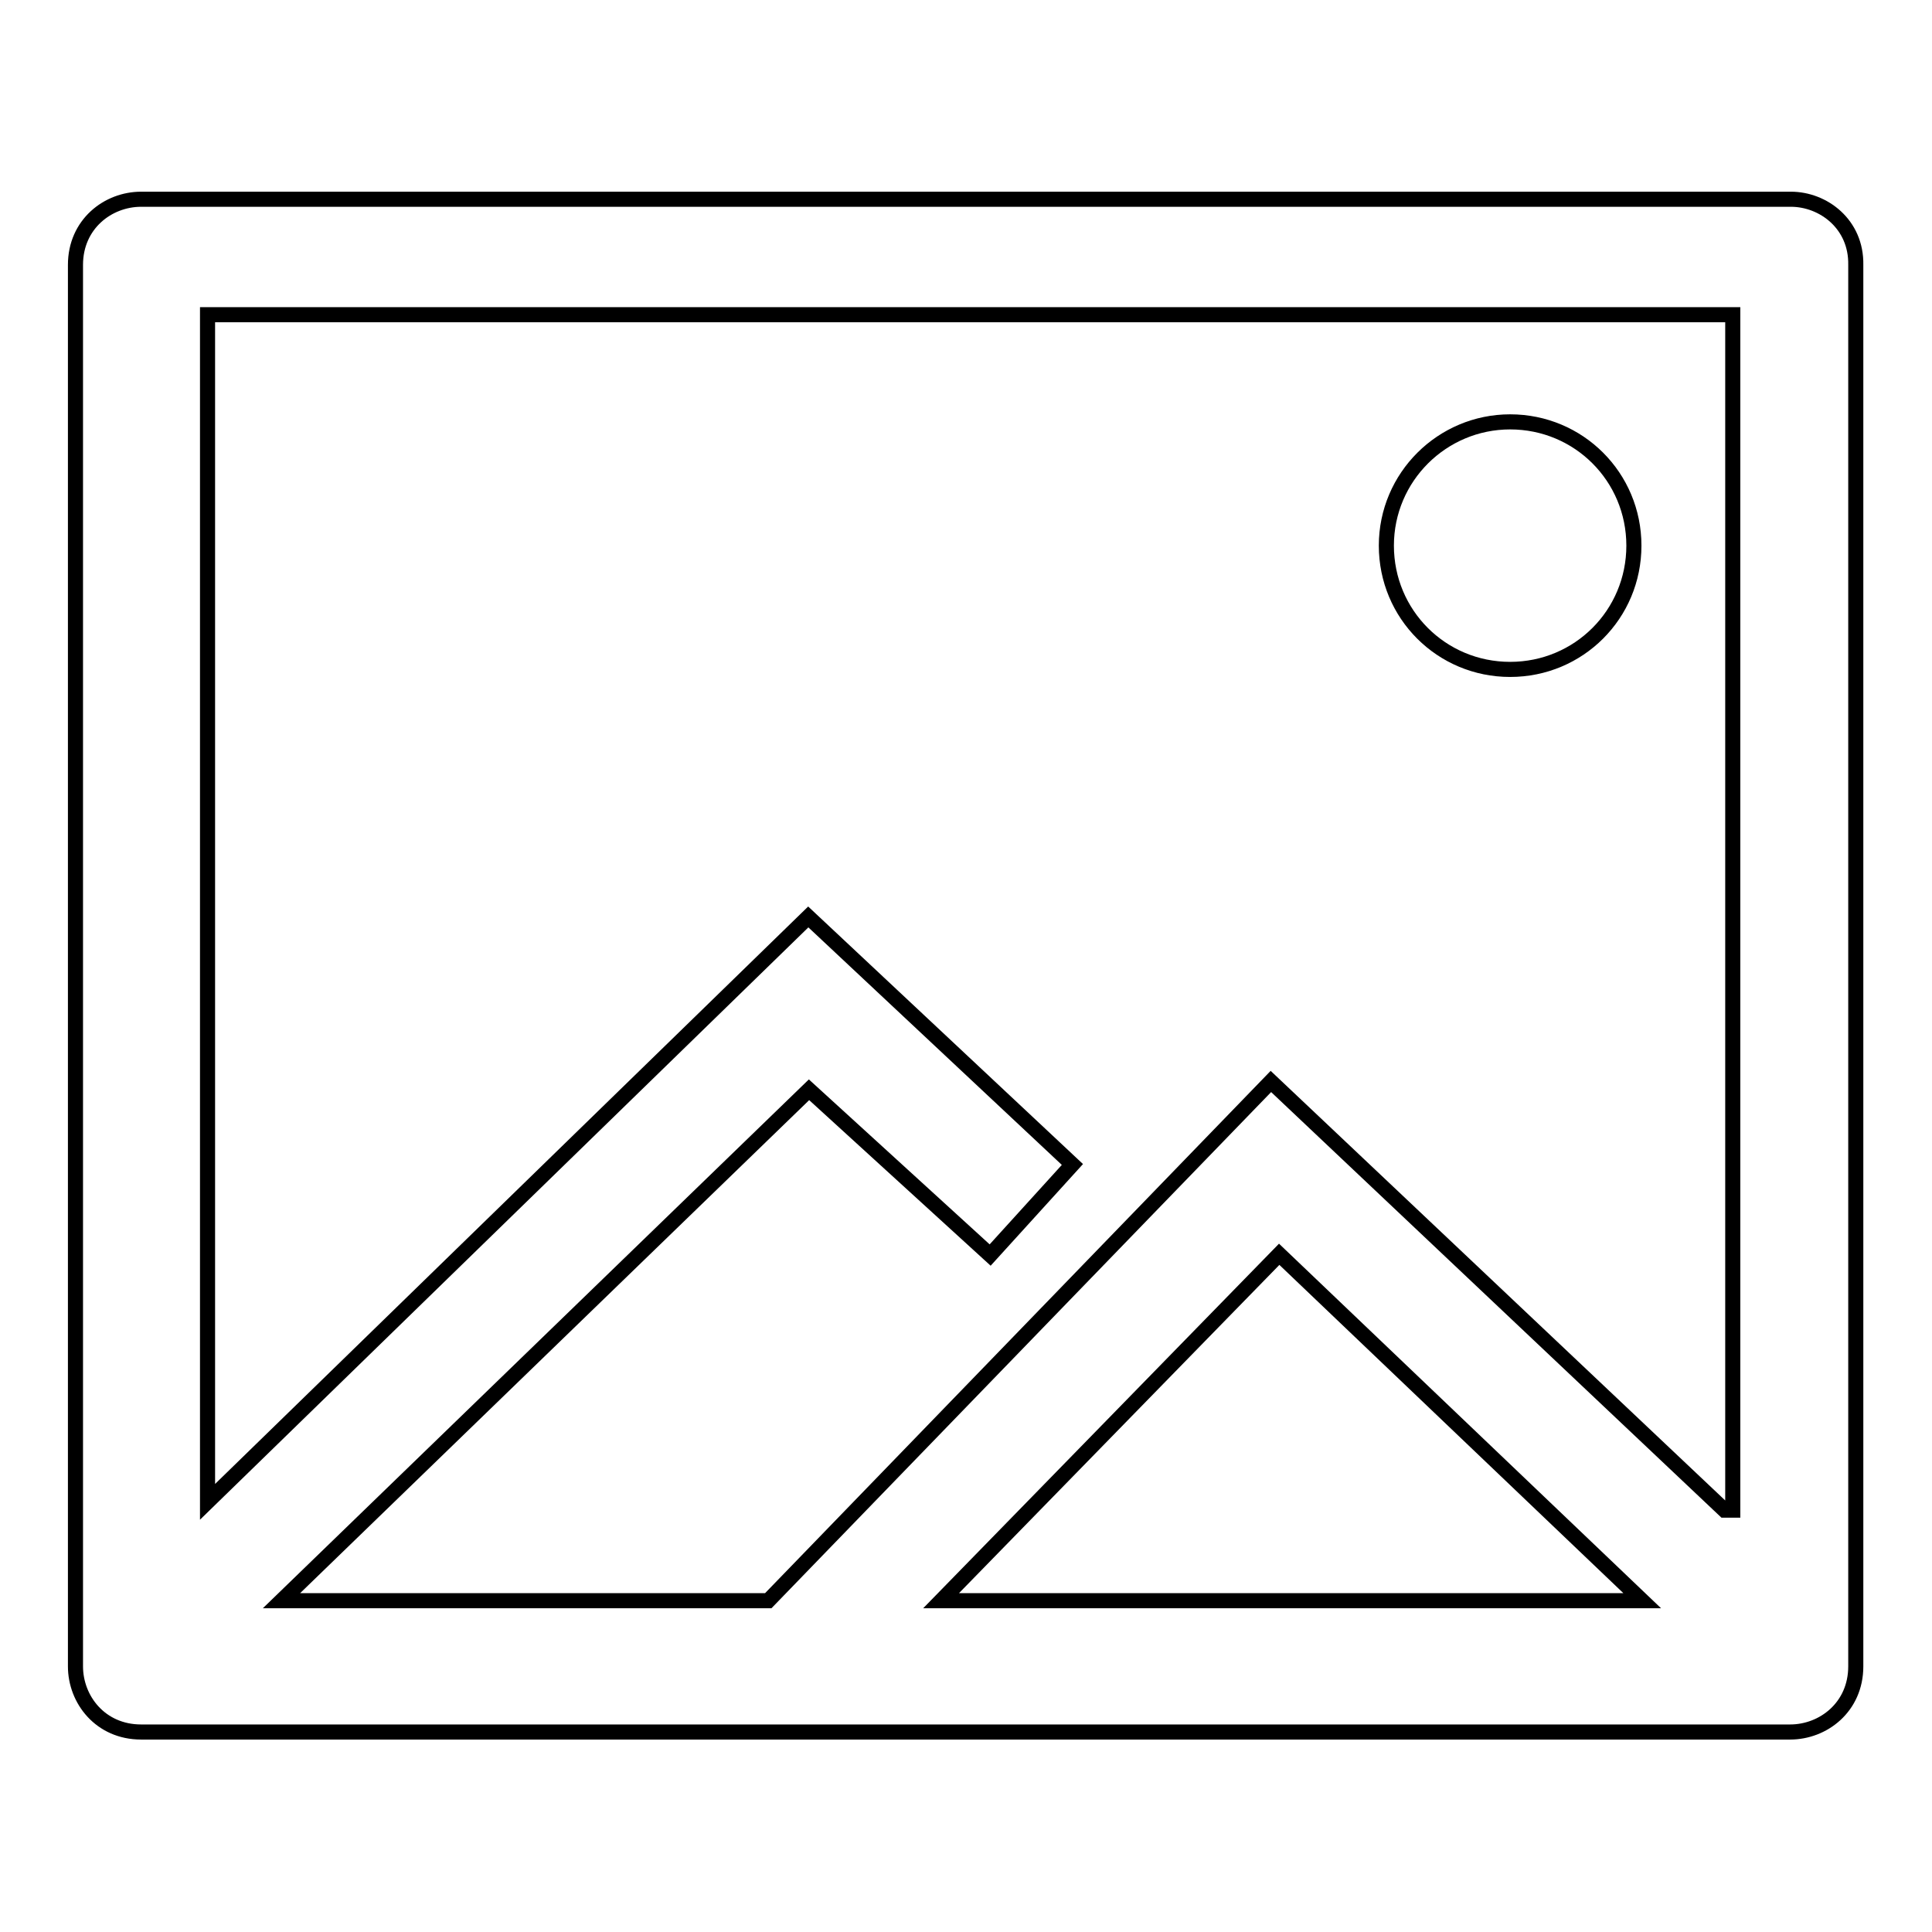 <?xml version="1.0" encoding="utf-8"?>
<!-- Svg Vector Icons : http://www.onlinewebfonts.com/icon -->
<!DOCTYPE svg PUBLIC "-//W3C//DTD SVG 1.1//EN" "http://www.w3.org/Graphics/SVG/1.1/DTD/svg11.dtd">
<svg version="1.1" xmlns="http://www.w3.org/2000/svg" xmlns:xlink="http://www.w3.org/1999/xlink" x="0px" y="0px" viewBox="0 0 256 256" enable-background="new 0 0 256 256" xml:space="preserve">
<g> <path stroke-width="2" fill-opacity="0" stroke="#000000"  d="M237.3,26.4H18.7c-4.4,0-8.7,3.3-8.7,8.7v185.7c0,4.4,3.3,8.7,8.7,8.7h218.5c4.4,0,8.7-3.3,8.7-8.7V35.1 C246,29.7,241.6,26.4,237.3,26.4L237.3,26.4z M124.7,212.1l44.8-45.9l48.1,45.9H124.7z M228.5,200.1l-60.1-56.8l-66.6,68.8H37.3 l69.9-67.7l24,21.9l10.9-12l-35-32.8L27.5,199V41.7h202.1v158.4H228.5z M183.7,72.3c0,9.1,7.3,16.4,16.4,16.4 c9.1,0,16.4-7.3,16.4-16.4c0,0,0,0,0,0c0-9.1-7.3-16.4-16.4-16.4C191.1,55.9,183.7,63.2,183.7,72.3 C183.7,72.3,183.7,72.3,183.7,72.3z"/></g>
</svg>